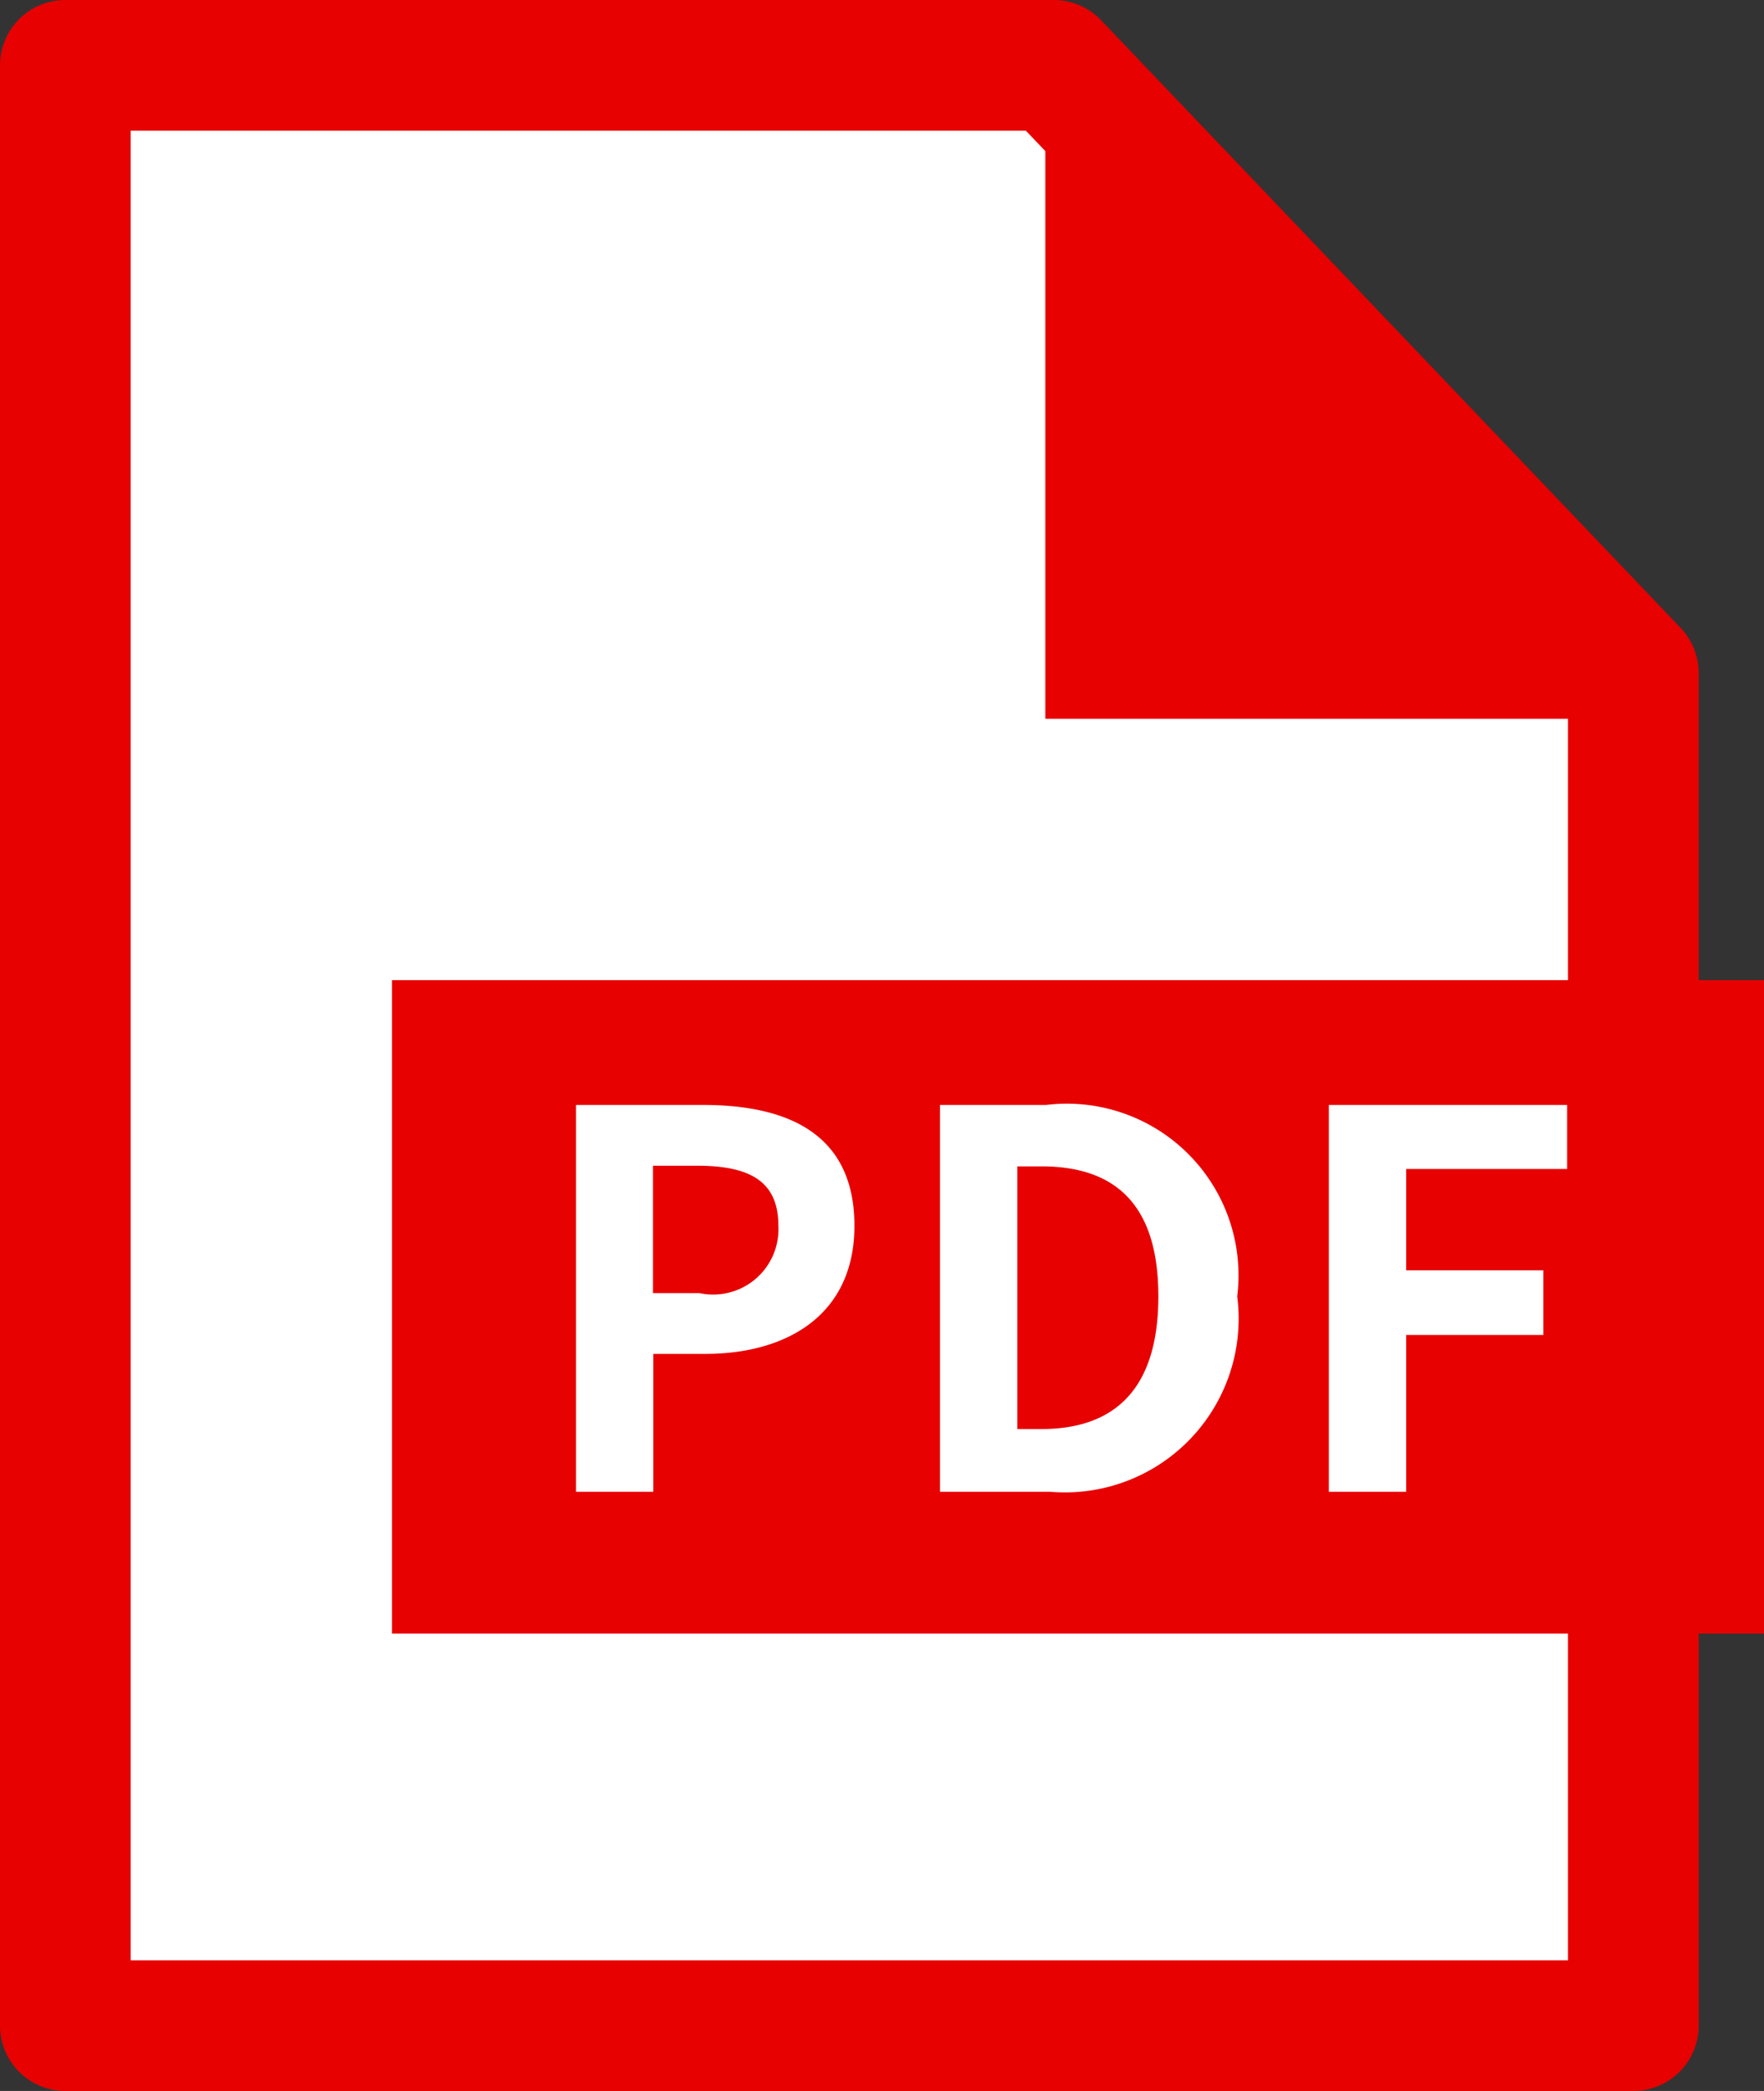 <svg id="icon-pdf.svg" xmlns="http://www.w3.org/2000/svg" width="27" height="32" viewBox="0 0 27 32">
  <rect x="0" y="0" width="27" height="32" fill="#333333" stroke="none"/>
  <defs>
    <style>
      .cls-1, .cls-4 {
        fill: #fff;
      }

      .cls-1 {
        stroke: #e70101;
        stroke-linejoin: round;
        stroke-width: 2px;
      }

      .cls-1, .cls-2, .cls-4 {
        fill-rule: evenodd;
      }

      .cls-2, .cls-3 {
        fill: #e70101;
      }
    </style>
  </defs>
  <path id="長方形_36" data-name="長方形 36" class="cls-1" d="M637,3188h15.13l8.87,9.3V3218H637v-30Z" transform="translate(-636 -3187)"/>
  <path id="長方形_38" data-name="長方形 38" class="cls-2" d="M652,3189l9,9h-9v-9Z" transform="translate(-636 -3187)"/>
  <rect id="長方形_37" data-name="長方形 37" class="cls-3" x="6" y="15" width="21" height="10"/>
  <path id="PDF" class="cls-4" d="M644.812,3209.83H646v-2.11h0.792c1.271,0,2.286-.61,2.286-1.96,0-1.4-1.007-1.85-2.318-1.85h-1.943v5.92Zm1.183-3.04v-1.95h0.672c0.815,0,1.247.24,1.247,0.92a1,1,0,0,1-1.207,1.03H646Zm4.393,3.04h1.687a2.659,2.659,0,0,0,2.862-2.99,2.627,2.627,0,0,0-2.926-2.93h-1.623v5.92Zm1.183-.96v-4.02h0.368c1.1,0,1.791.55,1.791,1.99s-0.688,2.03-1.791,2.03h-0.368Zm4.769,0.96h1.183v-2.4h2.1v-0.99h-2.1v-1.55h2.463v-0.98H656.34v5.92Z" transform="translate(-636 -3187)"/>
</svg>
